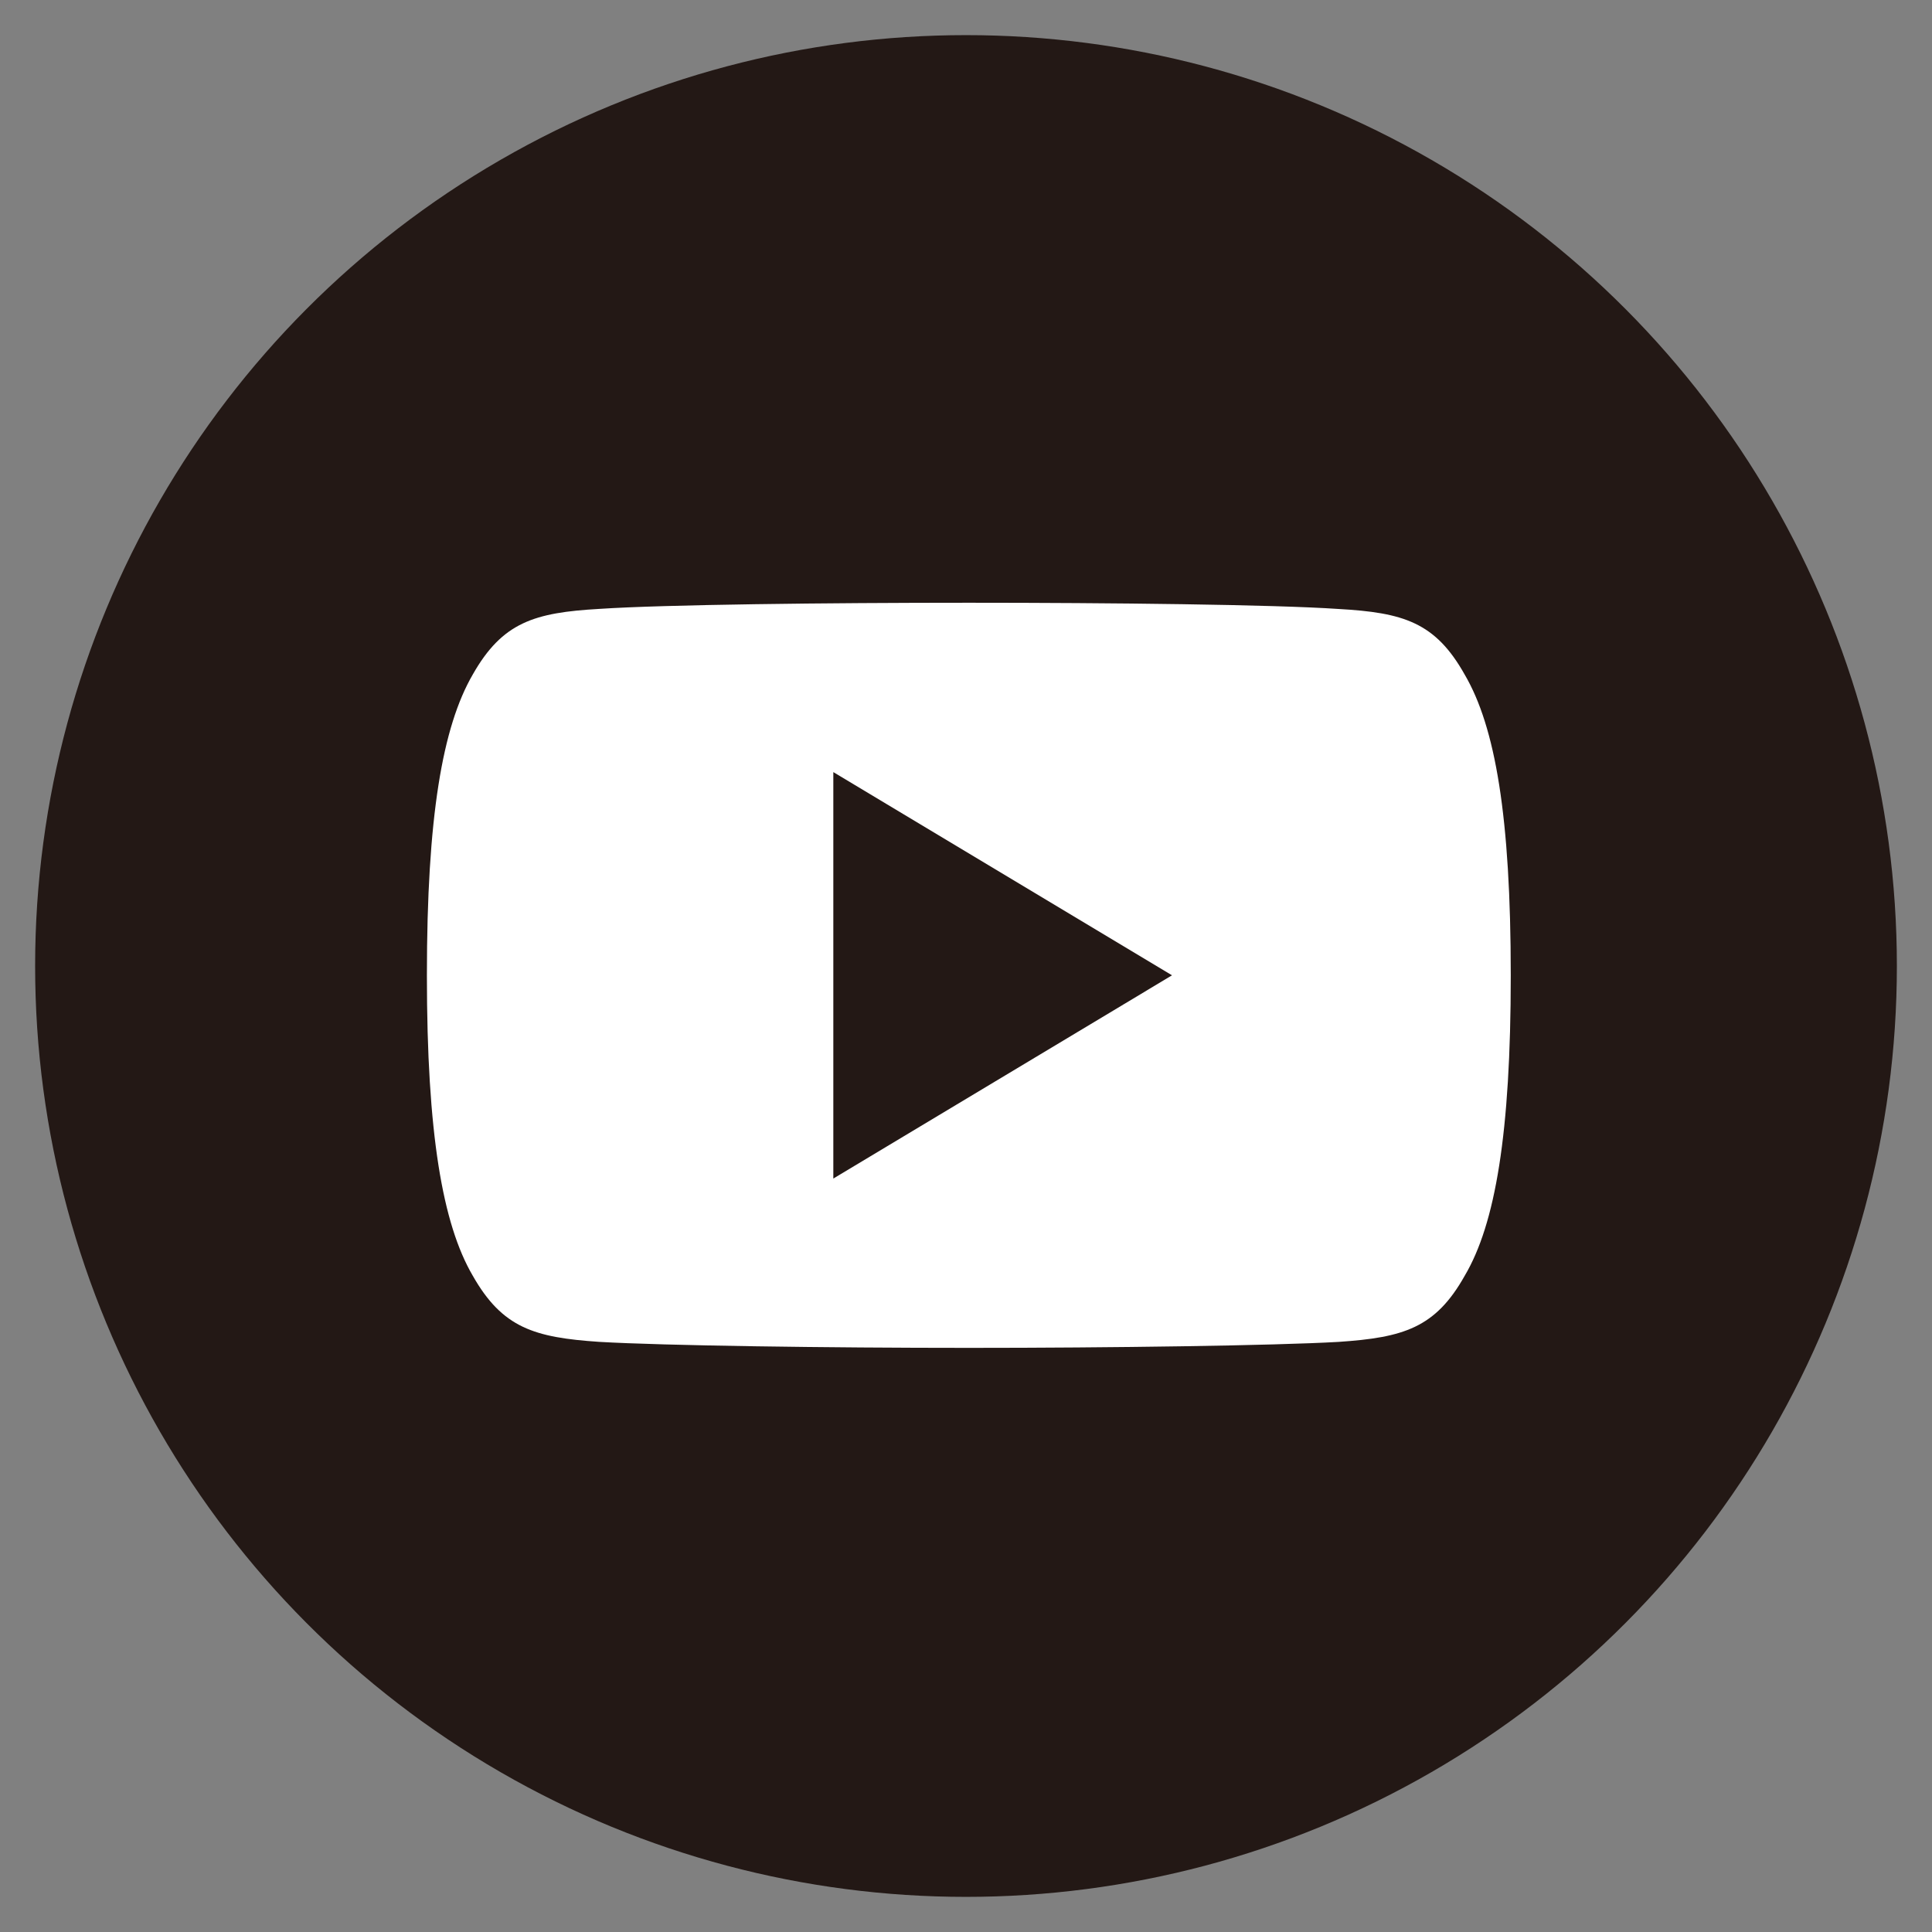 <?xml version="1.0" encoding="utf-8"?>
<!-- Generator: Adobe Illustrator 23.0.2, SVG Export Plug-In . SVG Version: 6.00 Build 0)  -->
<svg version="1.1" id="レイヤー_1" xmlns="http://www.w3.org/2000/svg" xmlns:xlink="http://www.w3.org/1999/xlink" x="0px"
	 y="0px" width="55px" height="55px" viewBox="0 0 55 55" style="enable-background:new 0 0 55 55;" xml:space="preserve">
<rect x="0" y="0" width="55" height="55" fill="#808080" stroke="none"/>
<style type="text/css">
	.st0{fill:#231815;}
	.st1{fill:#FFFFFF;}
</style>
<g>
	<circle class="st0" cx="27.5" cy="27.5" r="26.5"/>
	<g>
		<g>
			<path class="st1" d="M41.696,19.203c-0.836-1.489-1.744-1.763-3.594-1.867
				c-1.848-0.126-6.493-0.177-10.517-0.177c-4.033,0-8.681,0.052-10.526,0.175
				c-1.845,0.106-2.755,0.378-3.601,1.869c-0.862,1.487-1.305,4.048-1.305,8.556
				c0,0.004,0,0.006,0,0.006c0,0.004,0,0.006,0,0.006v0.004c0,4.489,0.444,7.069,1.305,8.541
				c0.845,1.489,1.753,1.759,3.599,1.884c1.847,0.108,6.495,0.171,10.528,0.171
				c4.025,0,8.67-0.064,10.519-0.17c1.849-0.125,2.758-0.395,3.594-1.884
				c0.87-1.471,1.31-4.052,1.31-8.541c0,0,0-0.006,0-0.009c0,0,0-0.004,0-0.006
				C43.008,23.251,42.568,20.69,41.696,19.203z M23.723,33.551V21.98l9.642,5.785L23.723,33.551z"/>
		</g>
	</g>
</g>
</svg>
